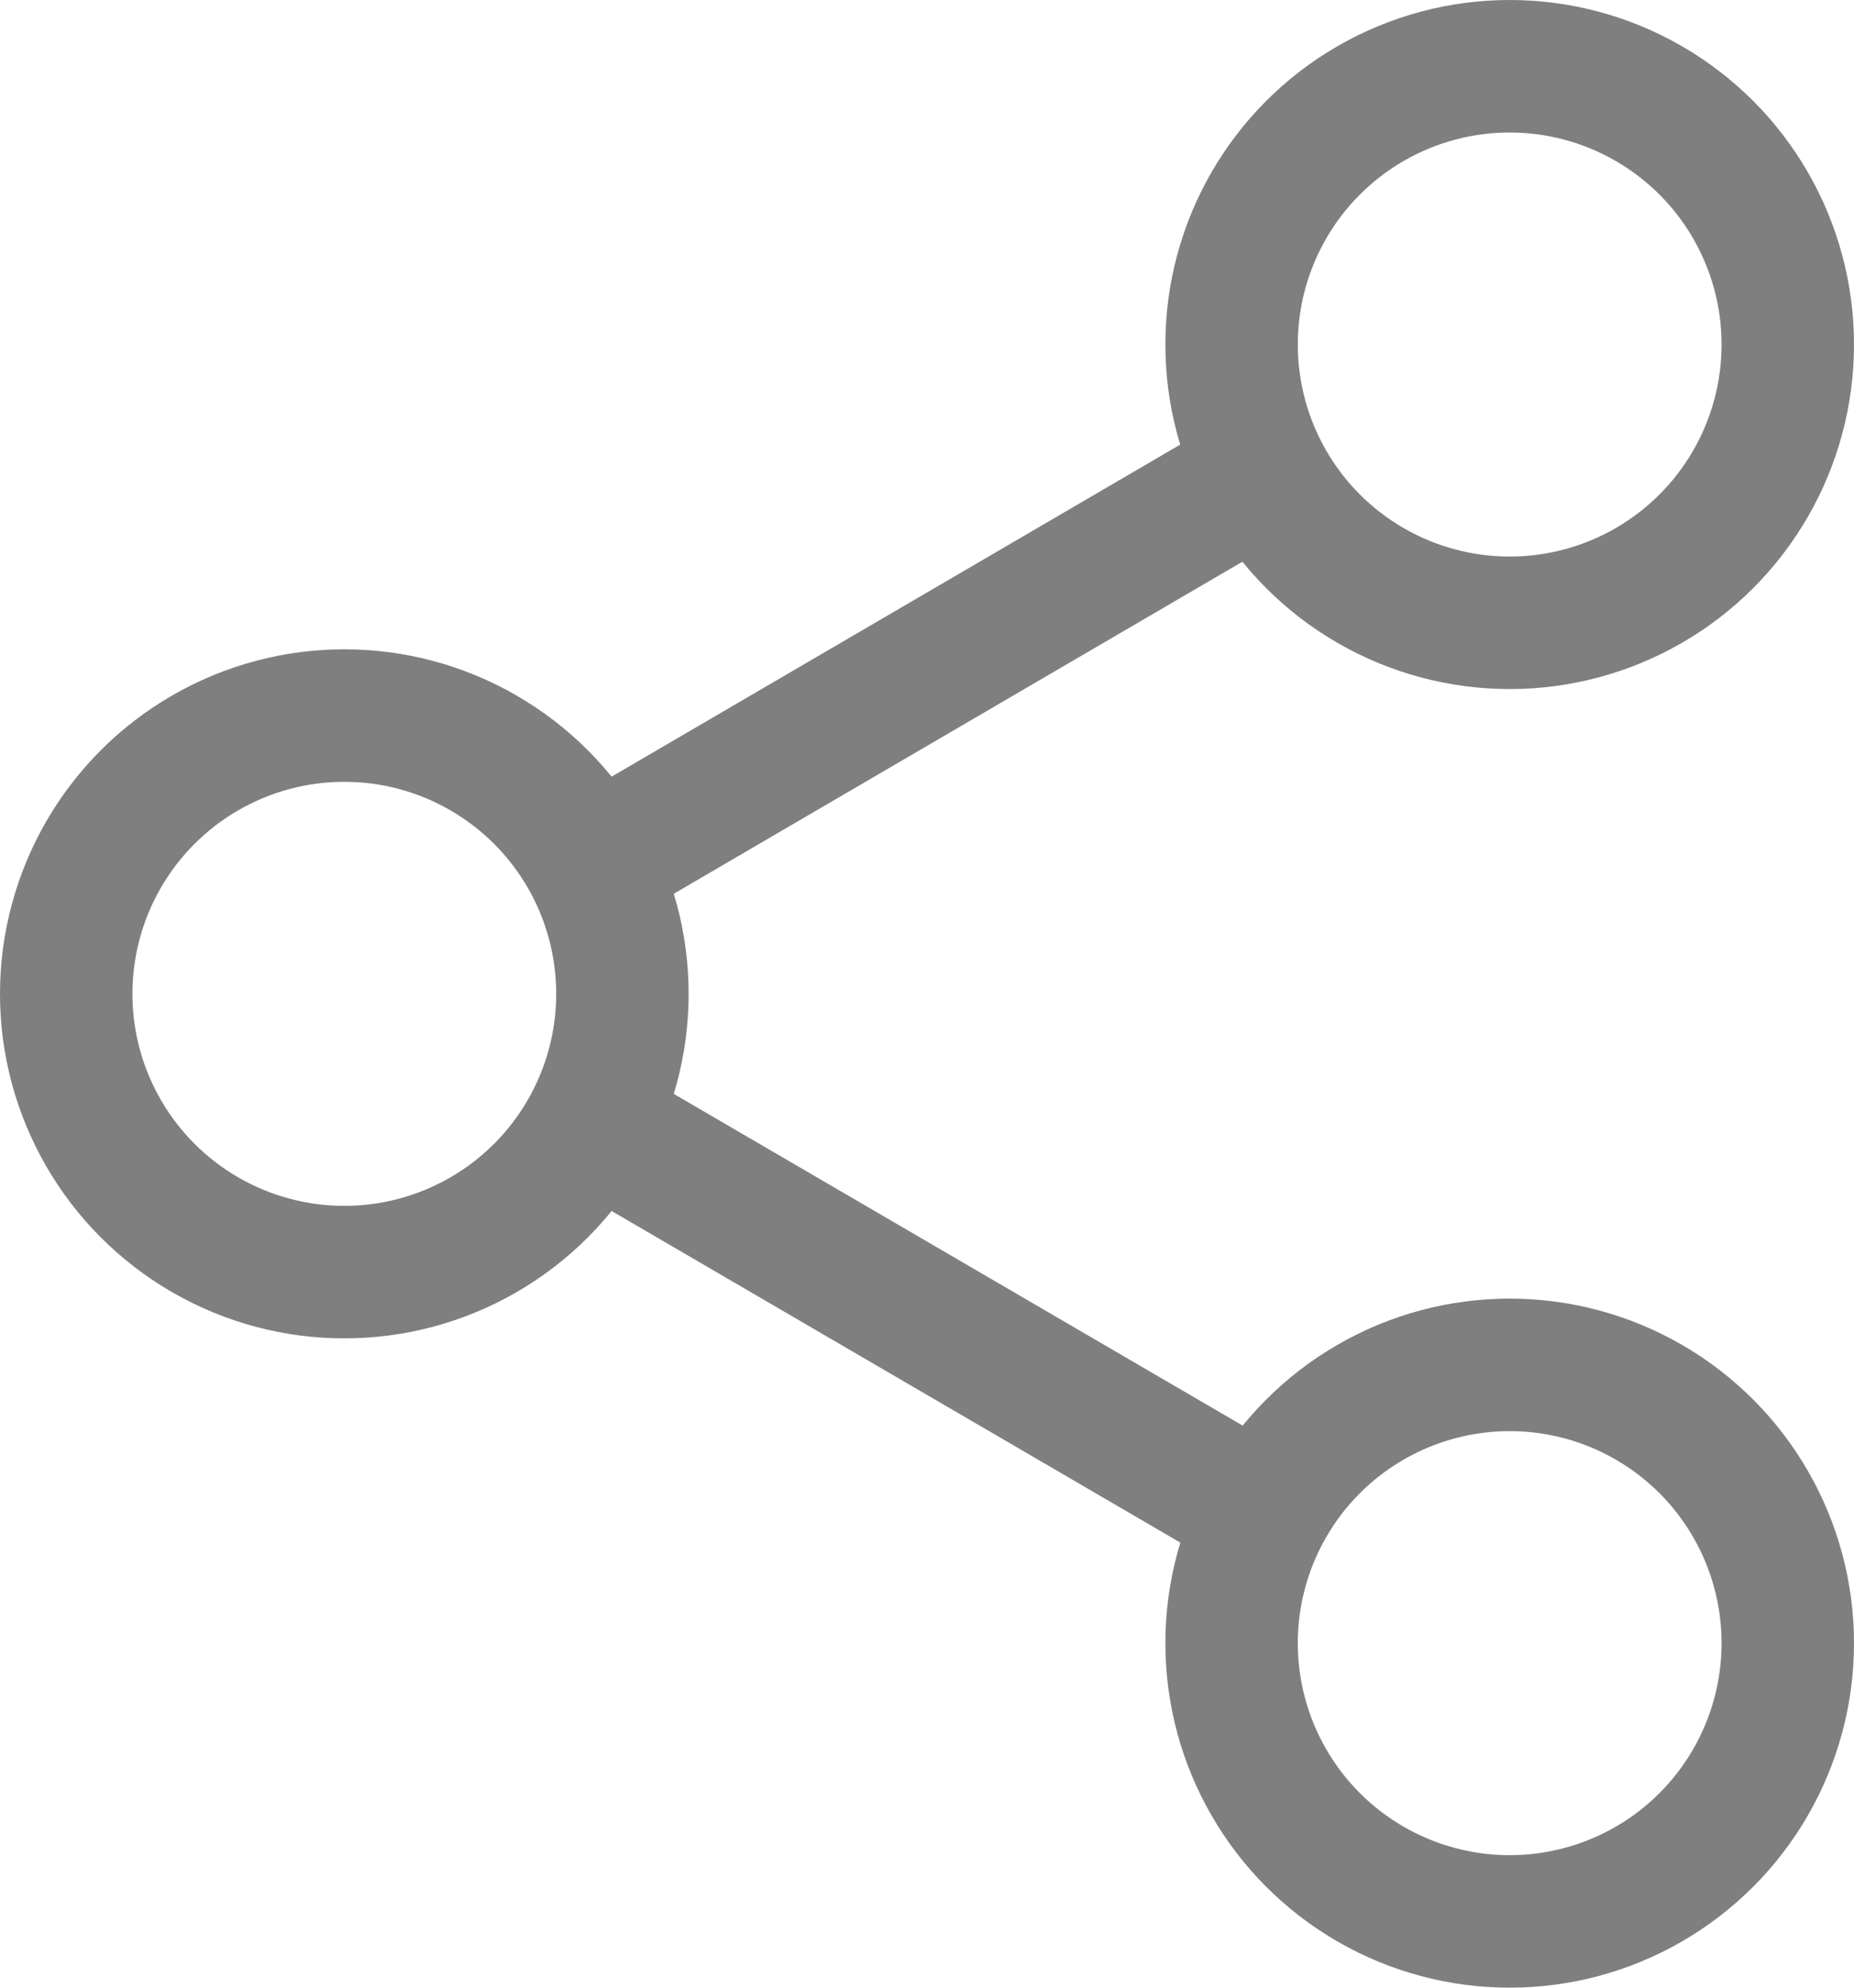 <svg xmlns="http://www.w3.org/2000/svg" width="14" height="15" viewBox="0 0 14 15">
  <g id="icon-share" transform="translate(0.5 0.5)">
    <circle id="Ellipse_38" data-name="Ellipse 38" cx="2.1" cy="2.1" r="2.1" transform="translate(8.8)" stroke-width="1" stroke="#7f7f7f" stroke-linecap="round" stroke-linejoin="round" fill="none"/>
    <circle id="Ellipse_39" data-name="Ellipse 39" cx="2.1" cy="2.1" r="2.1" transform="translate(0 4.9)" stroke-width="1" stroke="#7f7f7f" stroke-linecap="round" stroke-linejoin="round" fill="none"/>
    <circle id="Ellipse_40" data-name="Ellipse 40" cx="2.1" cy="2.1" r="2.1" transform="translate(8.8 9.8)" stroke-width="1" stroke="#7f7f7f" stroke-linecap="round" stroke-linejoin="round" fill="none"/>
    <line id="Line_3" data-name="Line 3" x2="4.781" y2="2.786" transform="translate(4.113 8.057)" fill="none" stroke="#7f7f7f" stroke-linecap="round" stroke-linejoin="round" stroke-width="1"/>
    <line id="Line_4" data-name="Line 4" x1="4.774" y2="2.786" transform="translate(4.113 3.157)" fill="none" stroke="#7f7f7f" stroke-linecap="round" stroke-linejoin="round" stroke-width="1"/>
  </g>
</svg>
